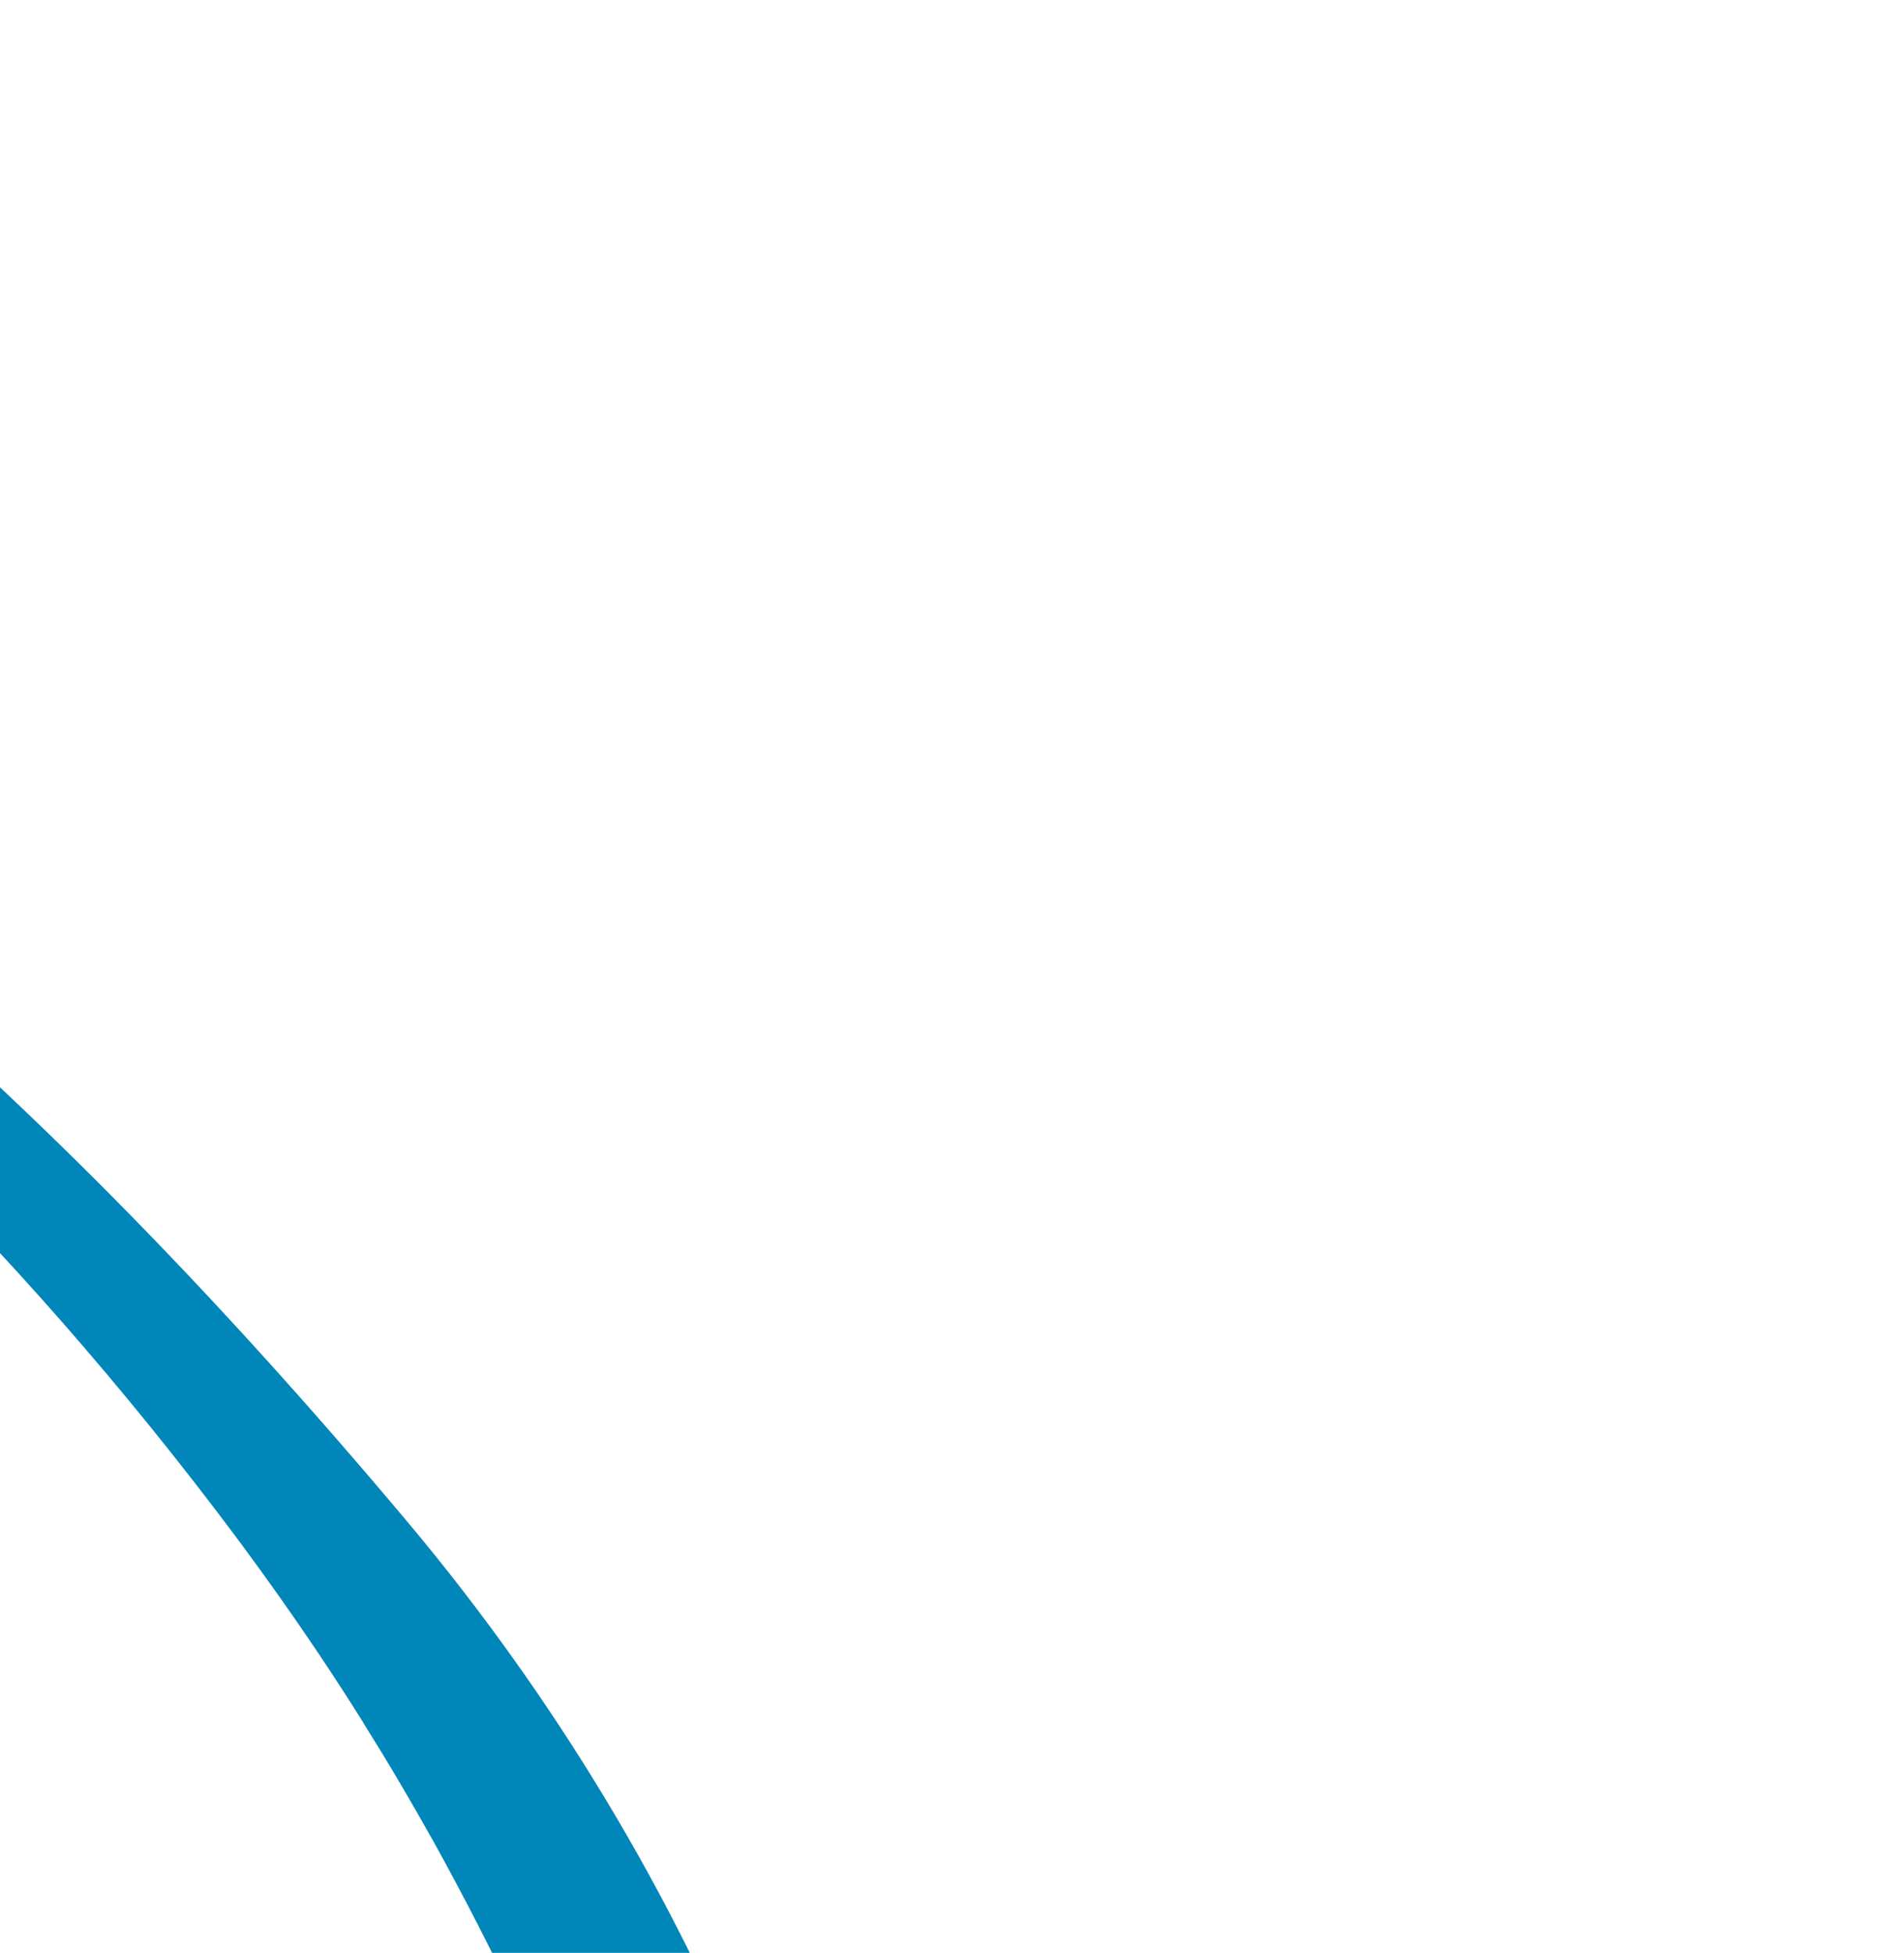 <svg width="627" height="643" viewBox="0 0 627 643" fill="none" xmlns="http://www.w3.org/2000/svg">
<path d="M-264.264 173.26C-119.756 244.066 3.314 345.295 133.917 500.786C237.482 624.036 265.864 741.786 266.141 742.959L266.773 745.721L271.029 746.956C272.138 747.281 298.325 754.829 332.896 756.697C364.601 758.439 409.412 755.518 442.909 731.418C476.405 707.319 544.142 750.348 521.74 783.117C498.069 817.754 415.876 820.681 351.198 817.107C309.61 814.735 265.71 809.588 219.499 801.668C213.815 774.364 205.334 745.867 194.054 716.176C180.921 681.015 163.851 644.458 142.843 606.507C139.081 599.768 135.154 592.932 131.061 585.999L130.957 585.825C127.359 579.736 123.569 573.544 119.659 567.302C119.669 567.288 119.675 567.27 119.674 567.249C114.937 559.682 109.968 552.015 104.769 544.25C96.64 532.13 87.941 519.824 78.671 507.332C0.543 402.516 -77.787 333.017 -134.233 290.843C-135.052 290.216 -135.914 289.584 -136.719 288.985C-141.296 285.594 -145.717 282.383 -149.984 279.353C-202.412 242.074 -240.025 224.415 -251.593 219.378L-251.562 219.273L-264.264 173.26Z" fill="#0086B8"/>
</svg>

